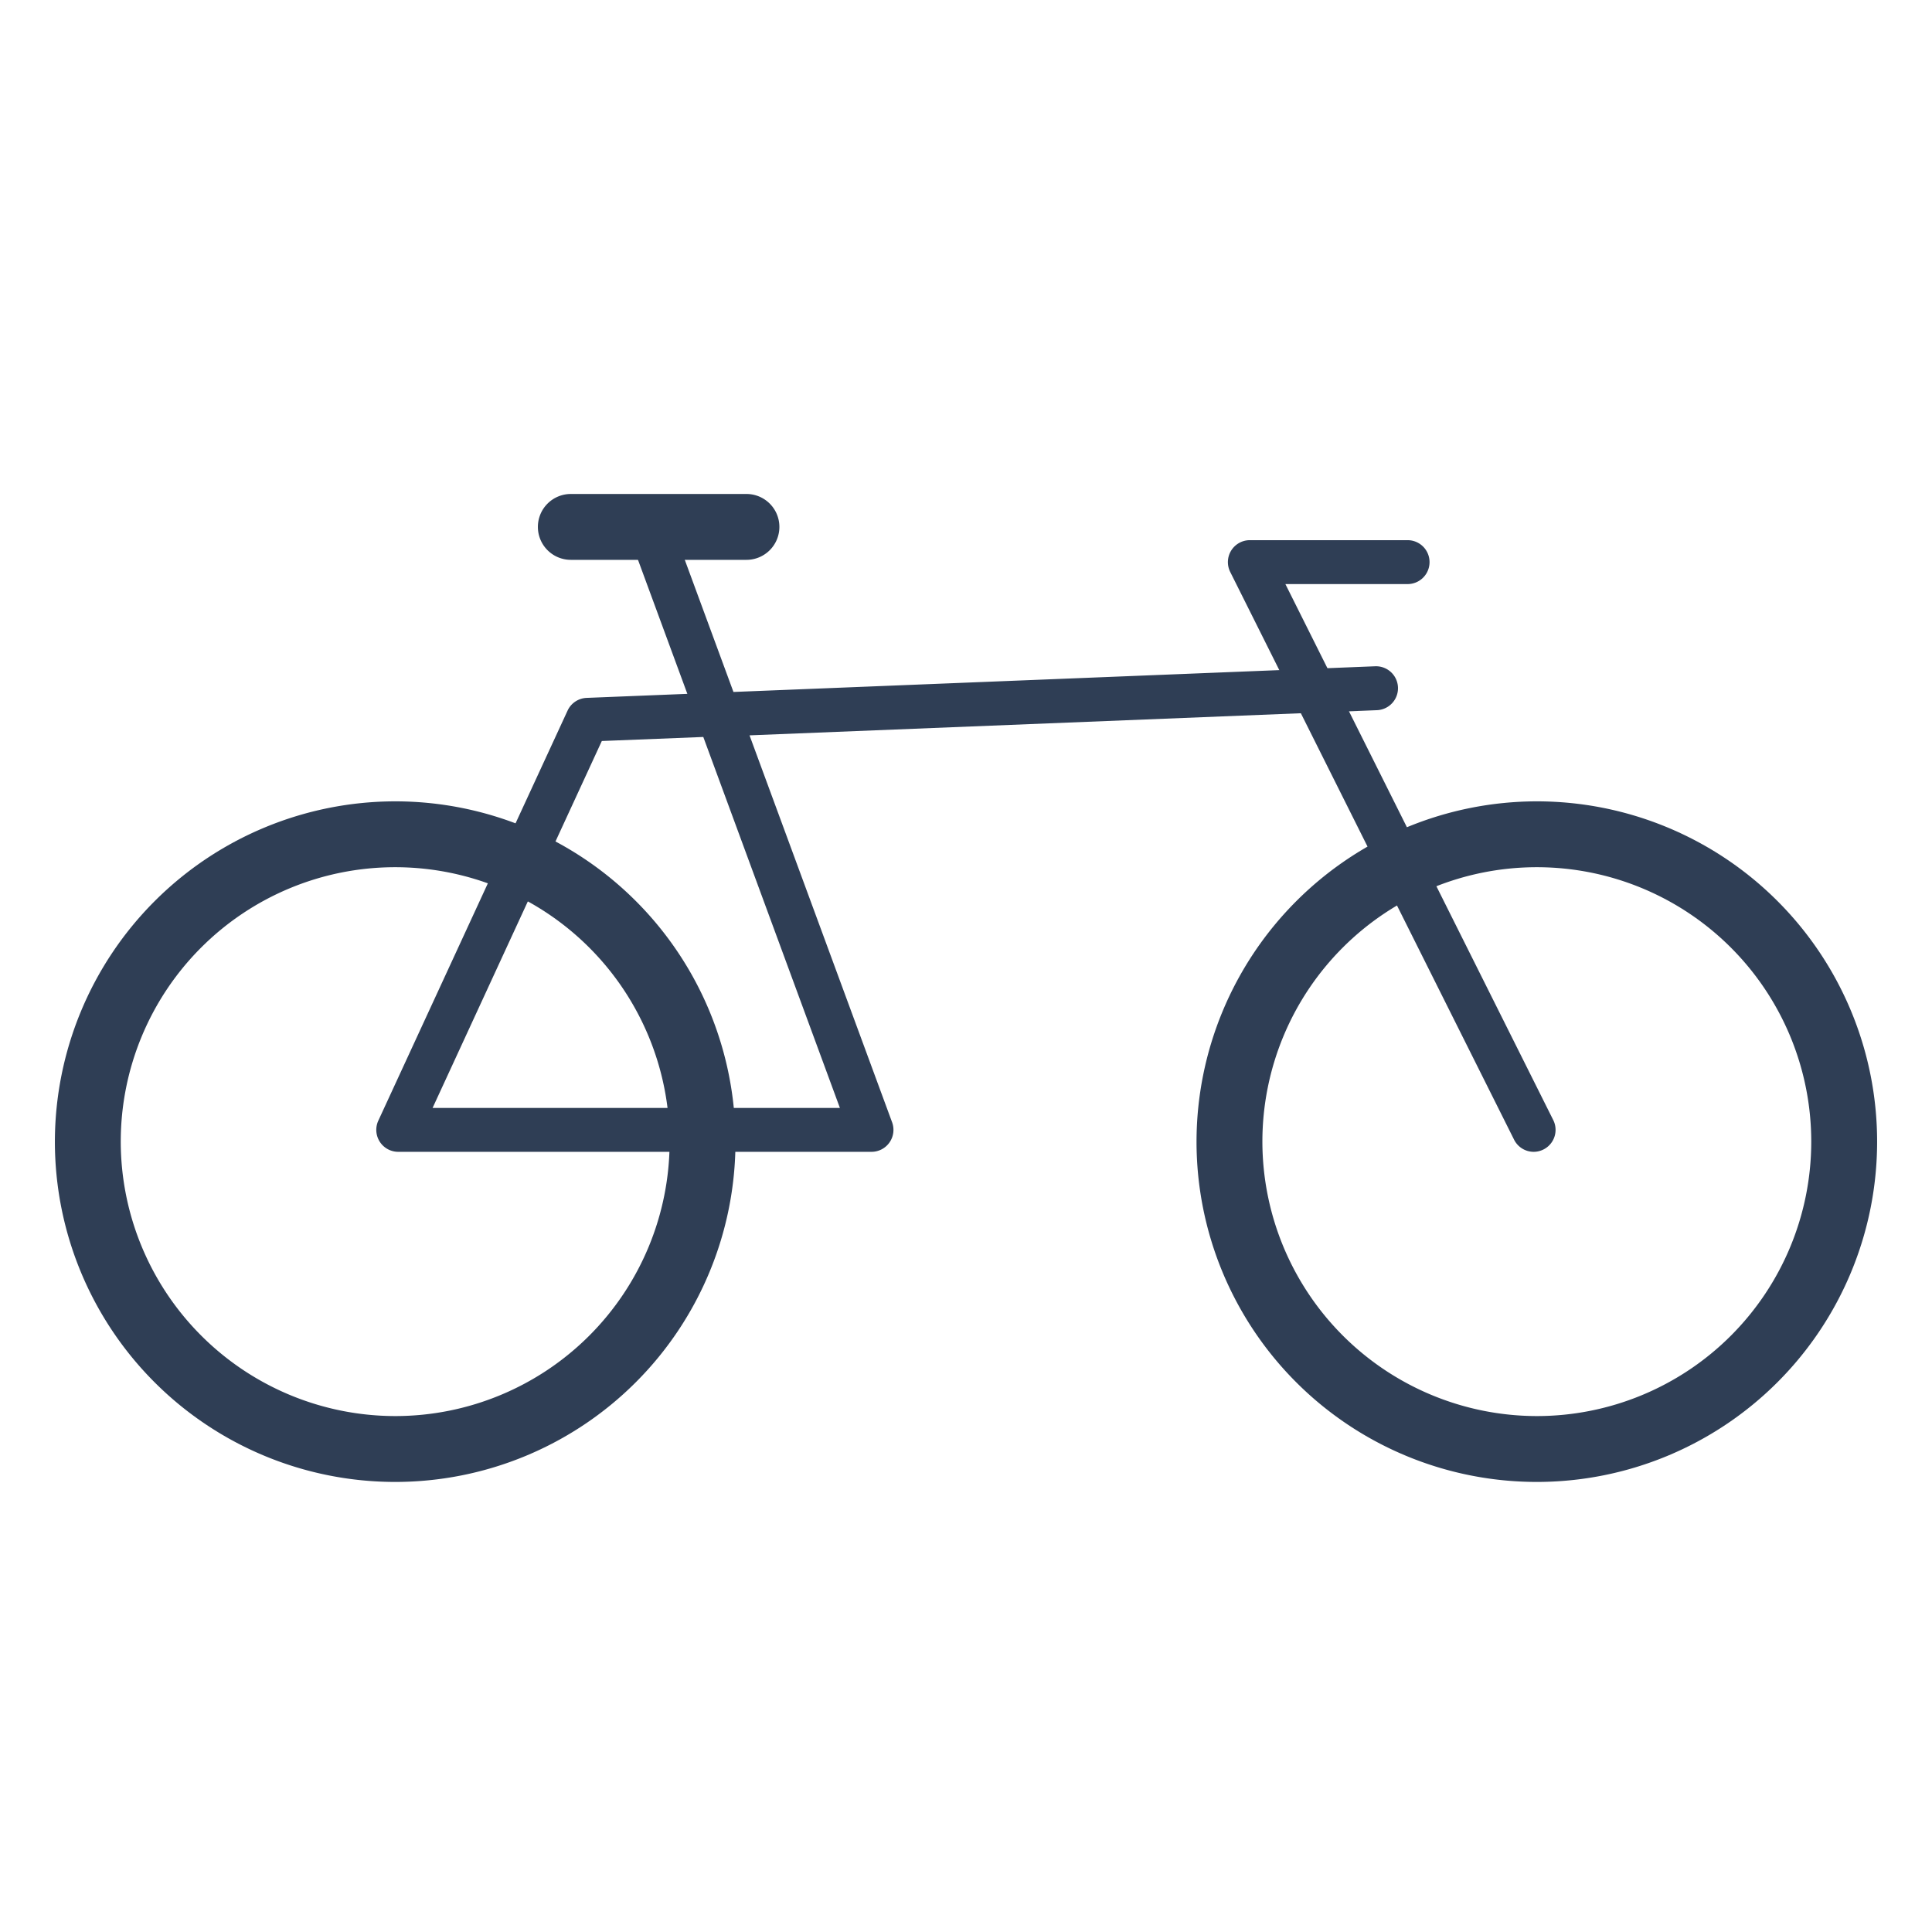 <svg xmlns="http://www.w3.org/2000/svg" xmlns:xlink="http://www.w3.org/1999/xlink" width="44" height="44" viewBox="0 0 44 44"><defs><style>.a{clip-path:url(#b);}.b{fill:none;}.c{fill:#2f3e55;}</style><clipPath id="b"><rect width="44" height="44"/></clipPath></defs><g id="a" class="a"><path class="b" d="M35.514,71.319l-1.087-1.09L0,35.719l1.09-1.088v0L35.585.139h0L35.725,0l35.5,35.387-1.087,1.091-.01-.01-.006.006L38.355,68.17l-1.088-1.09v0L14.244,43.163,38.316,66h0l.017.016L69.039,35.381,35.665,2.113,2.168,35.68v0l-.017.017L36.606,70.233l-1.09,1.087Z" transform="translate(1.887 1.84)"/><g transform="translate(-2.113 -5.416)"><path class="c" d="M7-.75A7.75,7.75,0,1,1-.75,7,7.759,7.759,0,0,1,7-.75Zm0,14A6.25,6.25,0,1,0,.75,7,6.257,6.257,0,0,0,7,13.25Z" transform="translate(4.113 24.416)"/><path class="c" d="M7-.75A7.75,7.75,0,1,1-.75,7,7.759,7.759,0,0,1,7-.75Zm0,14A6.25,6.25,0,1,0,.75,7,6.257,6.257,0,0,0,7,13.25Z" transform="translate(30.113 24.416)"/><path class="c" d="M47.465,31.93a.5.5,0,0,1-.448-.277l-6.465-12.93A.5.5,0,0,1,41,18h3.592a.5.5,0,0,1,0,1H41.809l6.1,12.206a.5.5,0,0,1-.447.724Z" transform="translate(-10.422 -0.282)"/><path class="c" d="M24.775,31.648H14a.5.5,0,0,1-.454-.71l4.31-9.338a.5.5,0,0,1,.434-.29l2.294-.092-1.306-3.546a.5.5,0,1,1,.938-.346l1.418,3.849,14.614-.585a.5.5,0,0,1,.04,1L22,22.163l3.247,8.812a.5.5,0,0,1-.469.673Zm-9.993-1h9.276L20.947,22.2l-2.311.092Z" transform="translate(-2.817)"/><path class="c" d="M4,.75H0A.75.75,0,0,1-.75,0,.75.75,0,0,1,0-.75H4A.75.75,0,0,1,4.75,0,.75.75,0,0,1,4,.75Z" transform="translate(15.113 17.416)"/></g></g></svg>